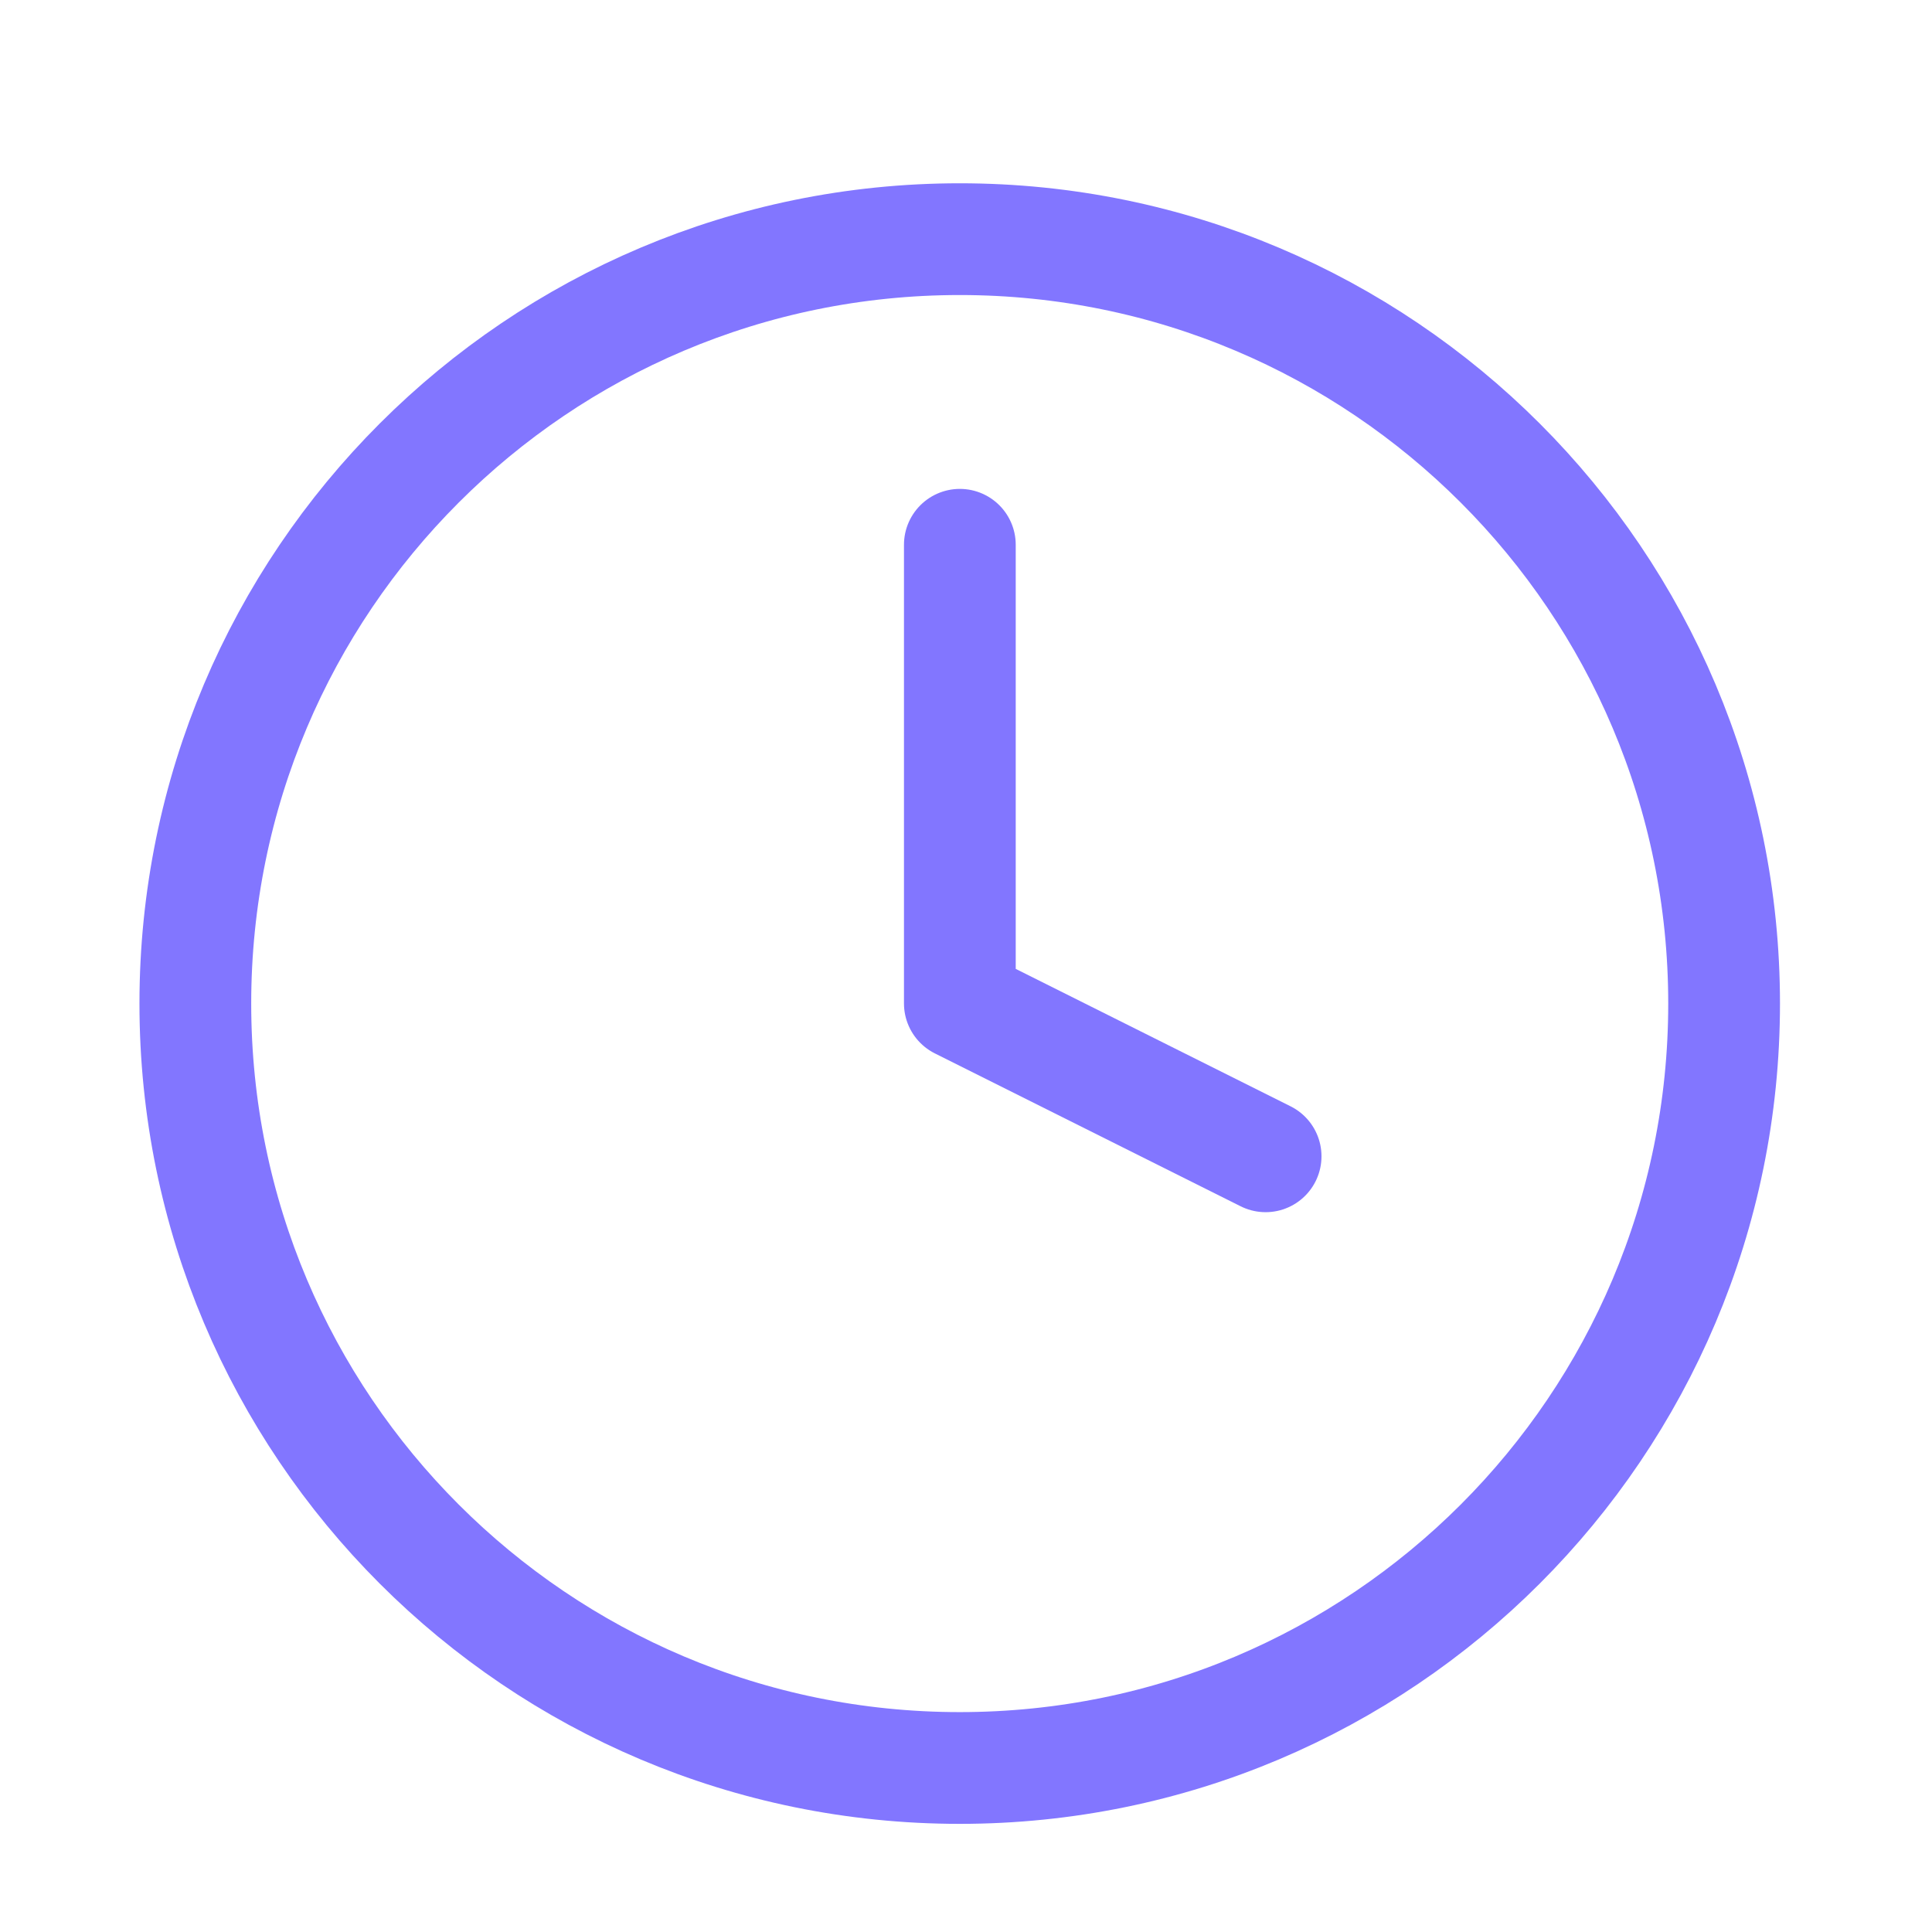 <svg width="38" height="38" viewBox="0 0 38 38" fill="none" xmlns="http://www.w3.org/2000/svg">
<path d="M18.877 34.774C27.18 34.774 33.911 28.042 33.911 19.739C33.911 11.435 27.18 4.704 18.877 4.704C10.573 4.704 3.842 11.435 3.842 19.739C3.842 28.042 10.573 34.774 18.877 34.774Z" stroke="#8276FF" stroke-width="2.198" stroke-linecap="round" stroke-linejoin="round"/>
<path d="M18.879 10.715V19.736L24.893 22.743" stroke="#8276FF" stroke-width="2.198" stroke-linecap="round" stroke-linejoin="round"/>
</svg>
